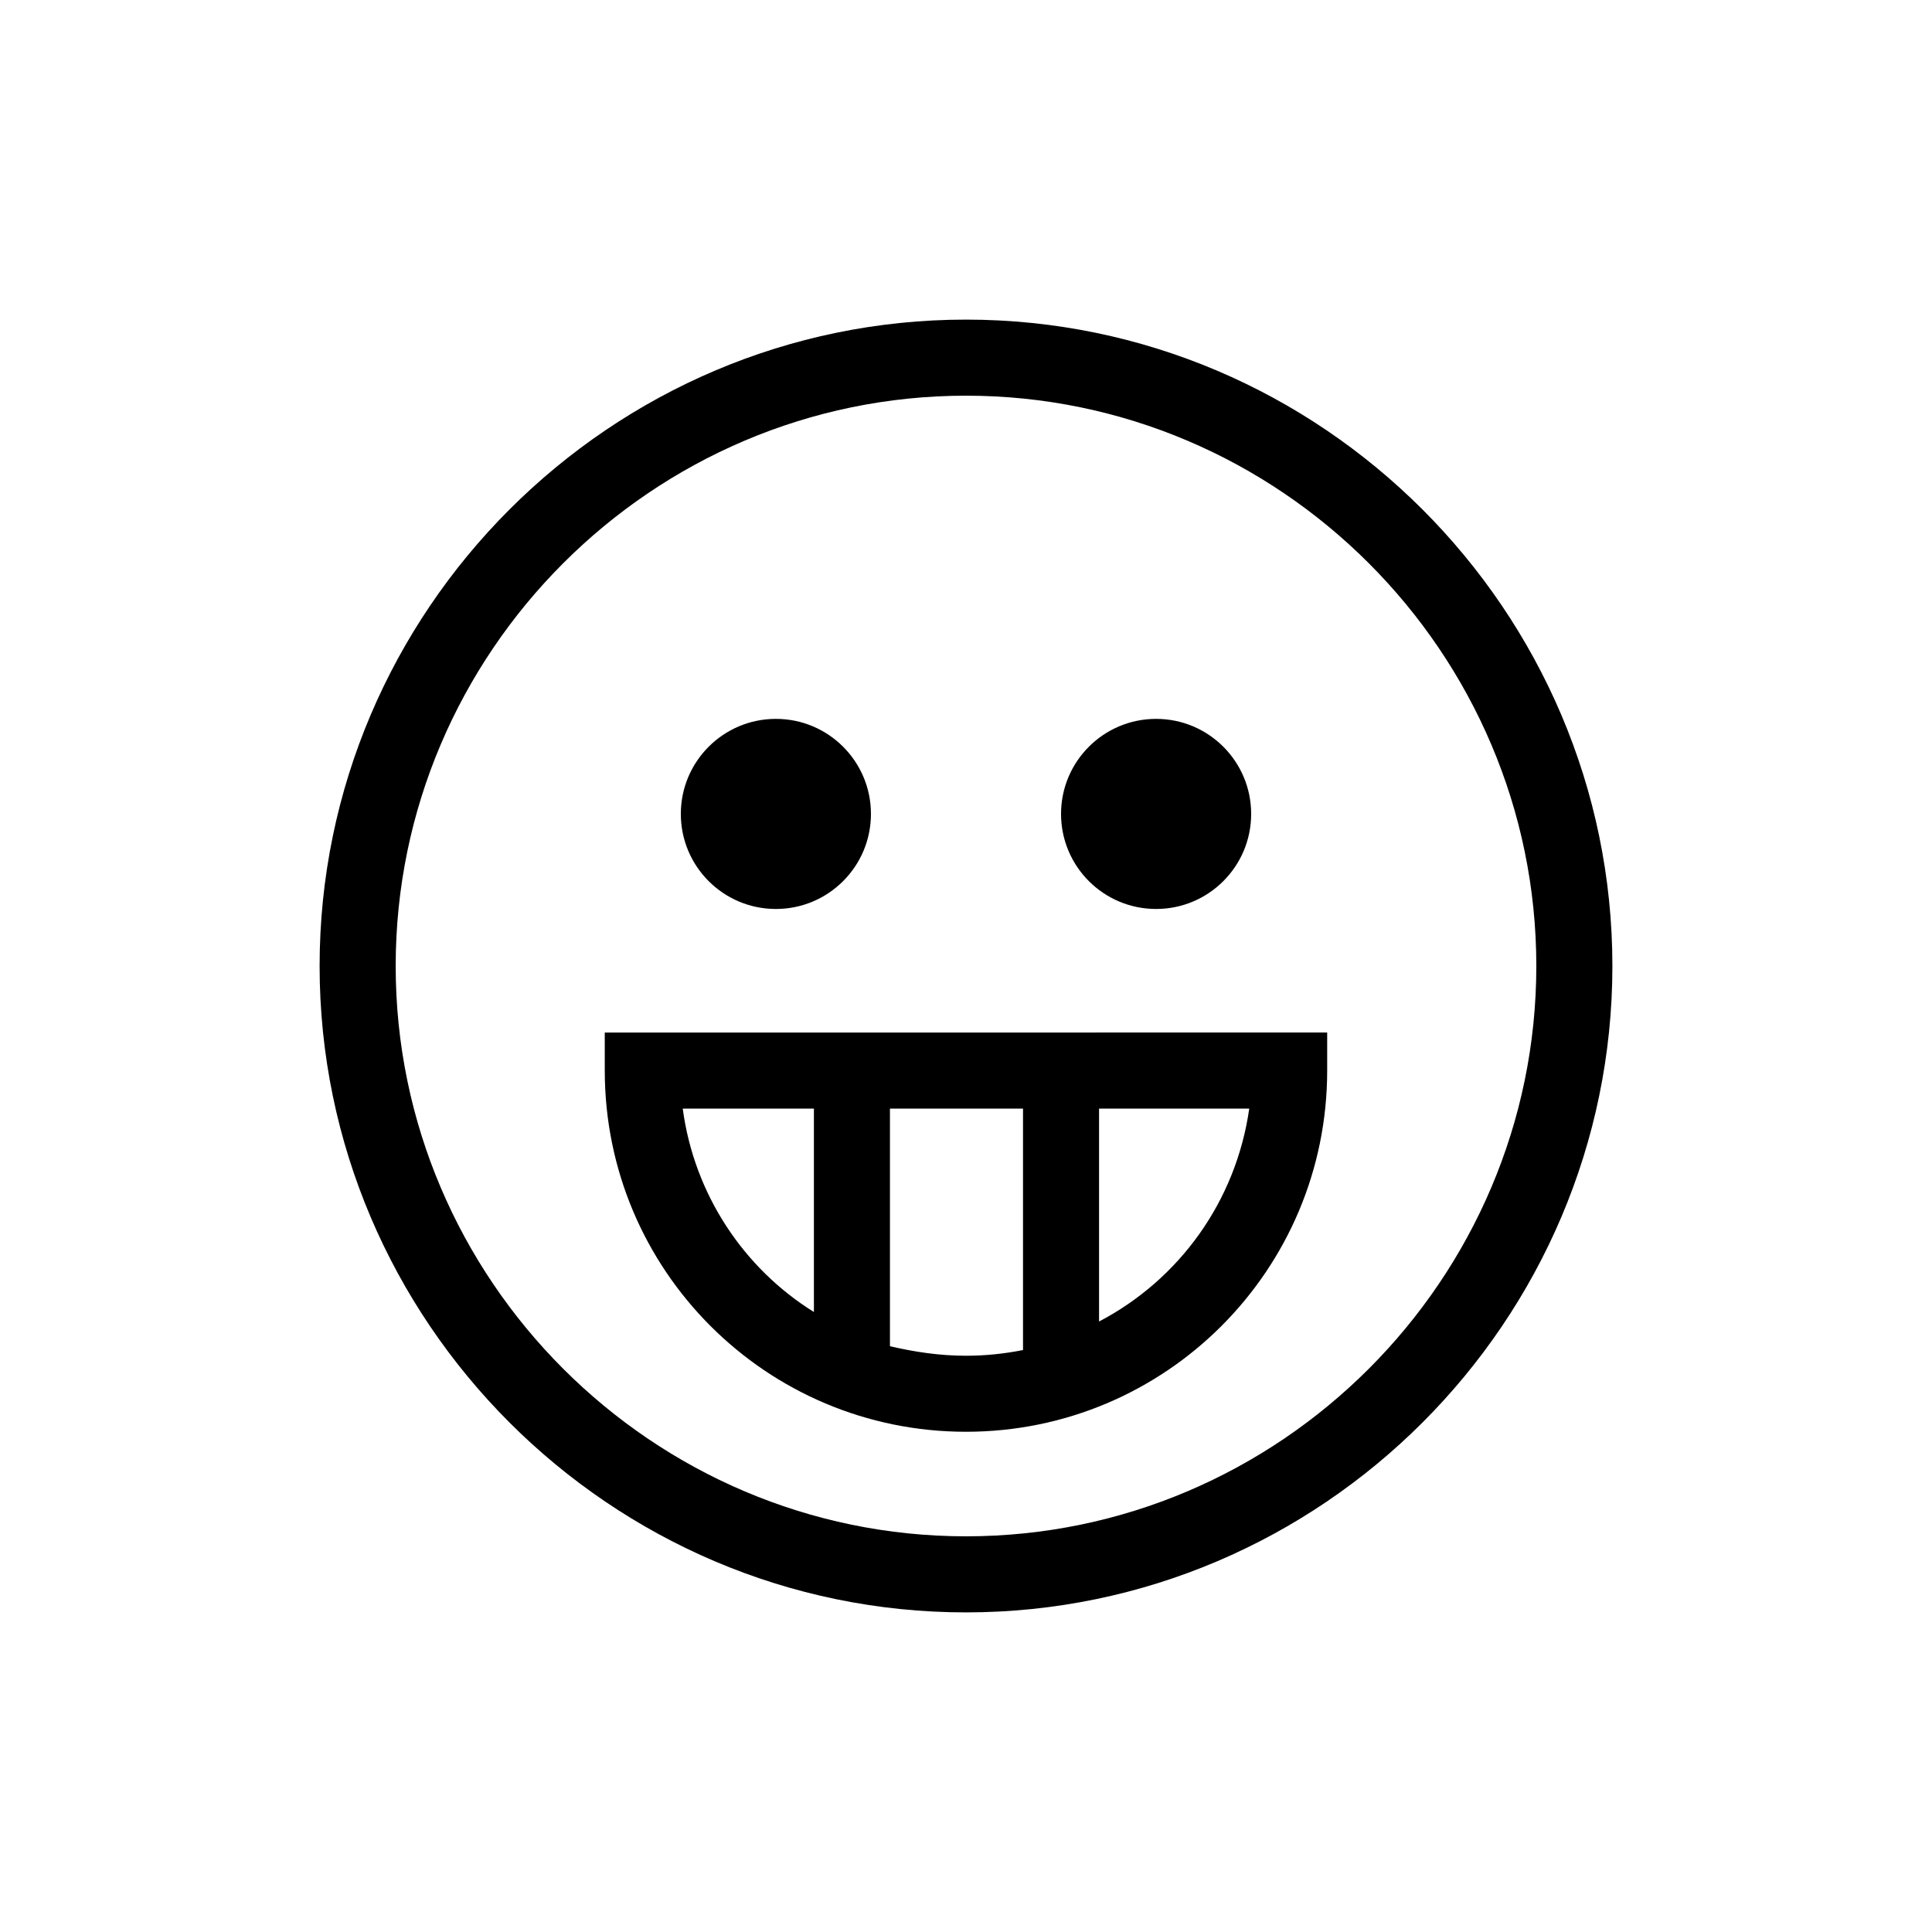 <?xml version="1.0" encoding="UTF-8"?>
<!-- Uploaded to: ICON Repo, www.svgrepo.com, Generator: ICON Repo Mixer Tools -->
<svg fill="#000000" width="800px" height="800px" version="1.1" viewBox="144 144 512 512" xmlns="http://www.w3.org/2000/svg">
 <g>
  <path d="m400 228.7c-94.211 0-171.3 77.082-171.3 171.3 0 94.211 77.082 171.3 171.3 171.3 94.211 0 171.3-77.082 171.3-171.3-0.004-94.215-77.086-171.3-171.3-171.3zm0 322.44c-83.129 0-151.14-68.016-151.14-151.14s68.016-151.14 151.14-151.14 151.14 68.016 151.14 151.14c-0.004 83.133-68.016 151.14-151.14 151.14z"/>
  <path d="m304.27 427.71c0 52.898 42.824 95.723 95.723 95.723 52.898 0 95.723-42.824 95.723-95.723v-10.078l-191.45 0.004zm75.574 73.055v-62.977h35.266v63.984c-5.039 1.008-10.078 1.512-15.113 1.512-7.055 0-13.605-1.008-20.152-2.519zm55.418-6.551v-56.426h39.801c-3.527 24.688-18.641 45.344-39.801 56.426zm-75.57-56.426v53.906c-18.641-11.586-31.738-31.234-34.762-53.906z"/>
  <path d="m374.81 359.7c0 13.91-11.277 25.188-25.191 25.188-13.91 0-25.191-11.277-25.191-25.188 0-13.914 11.281-25.191 25.191-25.191 13.914 0 25.191 11.277 25.191 25.191"/>
  <path d="m475.57 359.7c0 13.91-11.277 25.188-25.191 25.188-13.91 0-25.191-11.277-25.191-25.188 0-13.914 11.281-25.191 25.191-25.191 13.914 0 25.191 11.277 25.191 25.191"/>
 </g>
</svg>